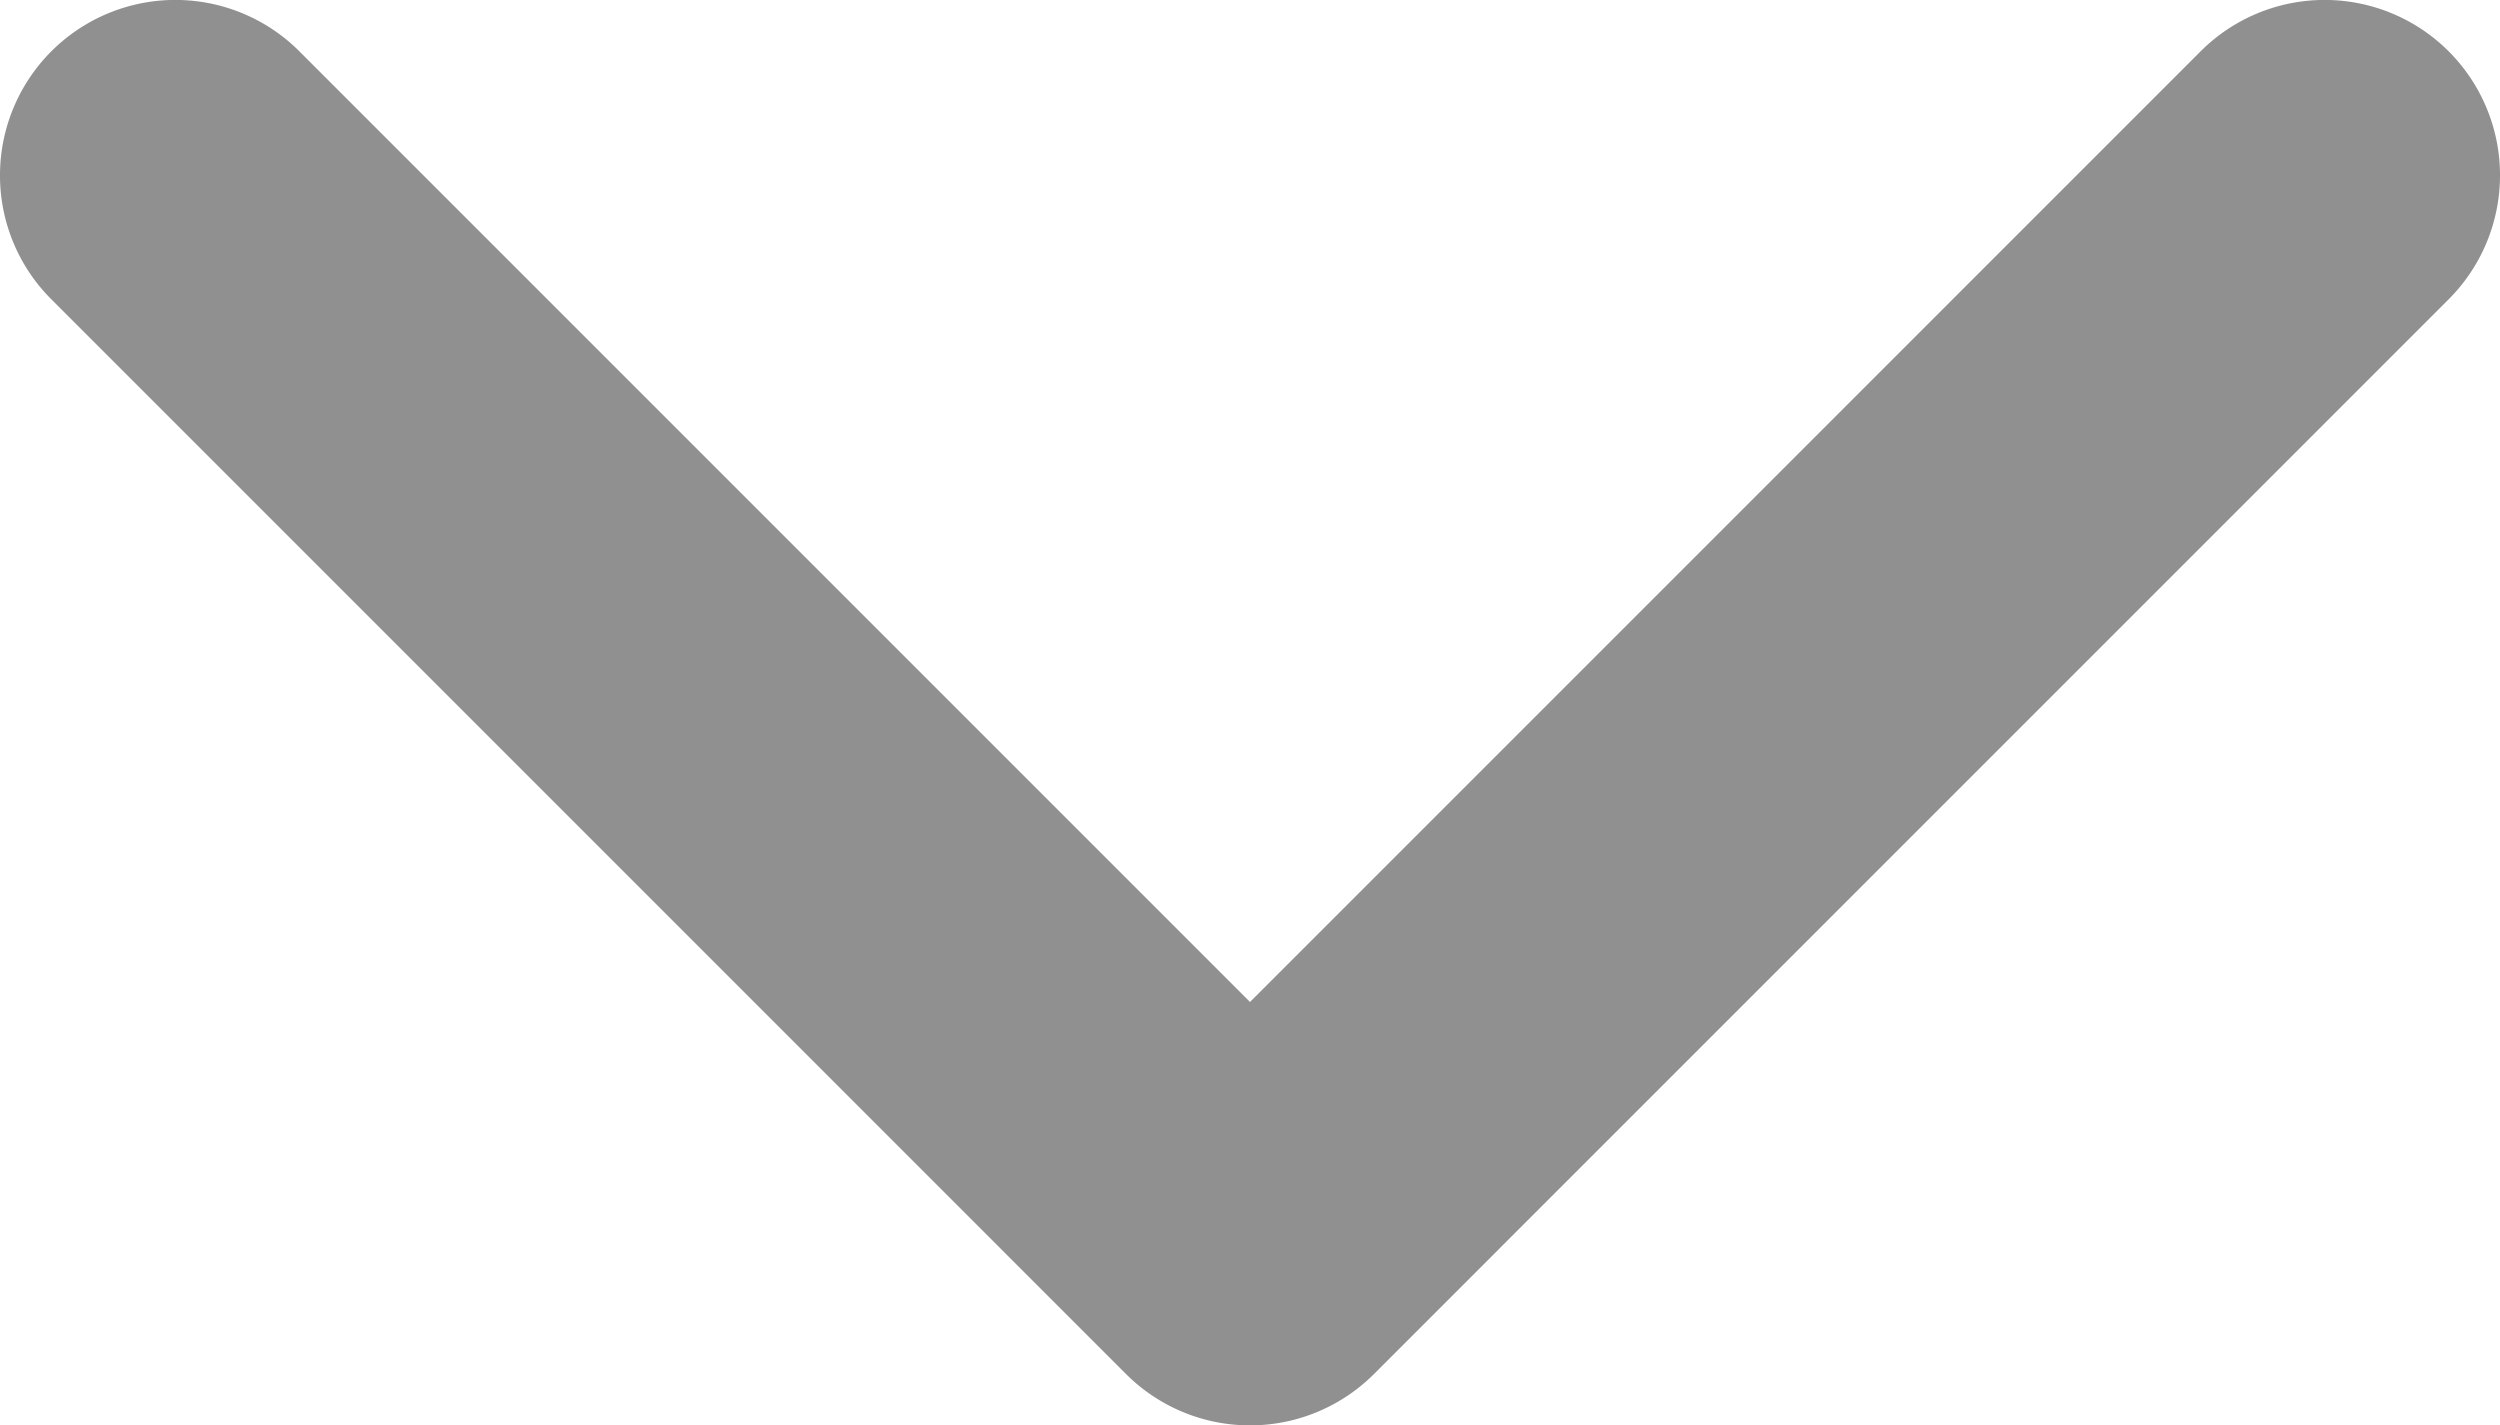 <?xml version="1.0" encoding="UTF-8" standalone="no"?>
<svg viewBox="0 0 498.98 284.49" version="1.1" fill="#909090" xmlns="http://www.w3.org/2000/svg" xmlns:xlink="http://www.w3.org/1999/xlink">
    <path class="cls-1" d="M80.93 271.76A35 35 0 0 1 140.68 247l189.74 189.75L520.16 247a35 35 0 1 1 49.5 49.5L355.17 511a35 35 0 0 1-49.5 0L91.18 296.5a34.89 34.89 0 0 1-10.25-24.74z" transform="translate(-80.93 -236.76)"/>
</svg>
